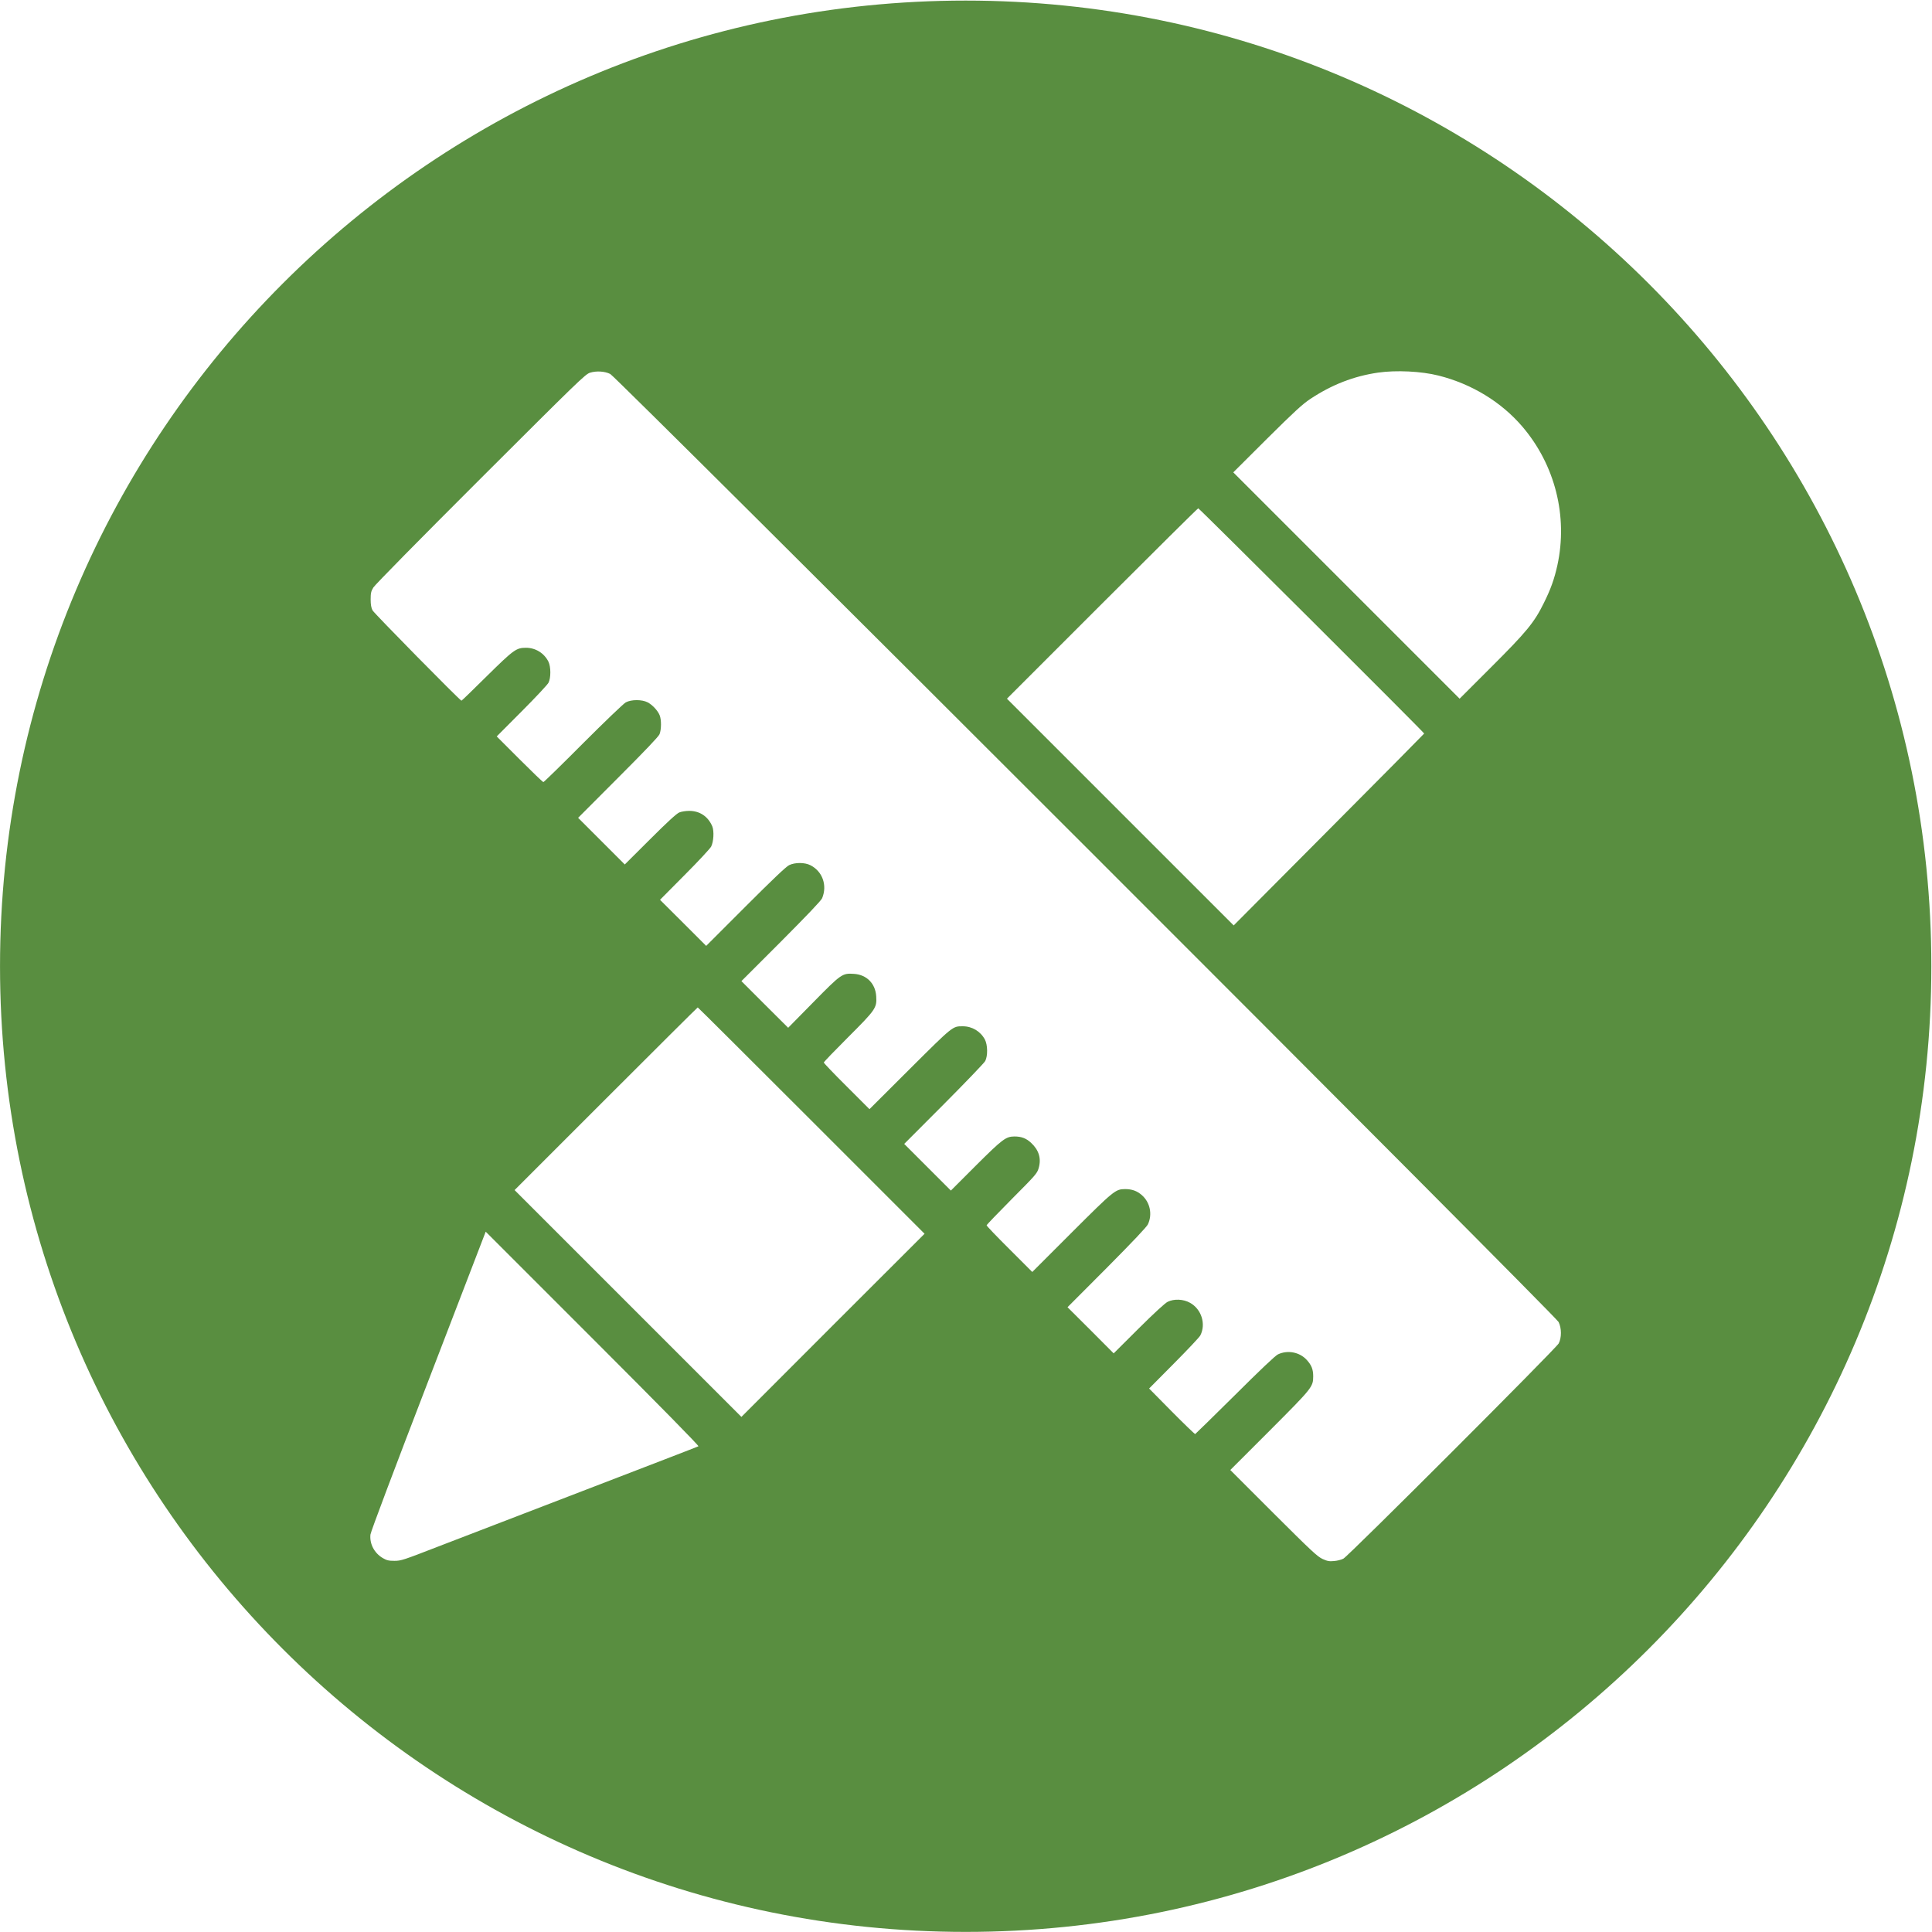 <svg xmlns="http://www.w3.org/2000/svg" width="2595" height="2595" viewBox="0 0 2595 2595" fill="none"><path d="M1297.07 0.783C2013.41 0.783 2594.12 581.489 2594.12 1297.83C2594.12 2014.16 2013.41 2594.87 1297.07 2594.87C580.735 2594.87 0.029 2014.16 0.029 1297.83C0.029 581.489 580.735 0.783 1297.07 0.783ZM819.713 502.337C812.38 498.604 801.046 497.938 792.513 500.604C786.246 502.471 776.377 512.207 645.446 642.871C564.38 723.804 503.446 785.671 501.446 789.138C498.38 794.204 497.847 796.604 497.847 805.138C497.847 812.204 498.647 816.47 500.38 819.804C502.513 823.804 617.98 941.138 619.847 941.138C620.256 941.128 635.586 926.332 653.847 908.204C690.113 872.471 693.446 870.07 706.513 870.07C719.313 870.07 730.913 877.271 736.646 888.737C739.98 895.537 740.113 910.604 736.646 917.138C735.312 919.672 719.179 937.005 700.779 955.404L667.18 989.138L697.847 1019.8C714.647 1036.6 729.047 1050.47 729.847 1050.47C730.654 1050.46 754.651 1027 783.18 998.337C812.112 969.405 837.578 945.006 840.513 943.404C847.979 939.404 862.379 939.404 869.979 943.404C876.246 946.738 883.446 954.338 885.979 960.604C888.513 966.471 888.38 980.071 885.847 986.204C884.38 989.537 866.647 1008.2 830.113 1044.74L776.513 1098.47L807.847 1129.8L839.18 1161.14L873.18 1127.27C896.38 1104.07 908.78 1092.74 912.38 1091.27C915.18 1090.07 921.18 1089.14 925.713 1089.14C939.979 1089.14 951.179 1096.74 956.779 1110.07C959.313 1116.47 958.513 1130.6 955.18 1137.14C953.845 1139.67 937.979 1156.87 919.713 1175.14L886.513 1208.6L917.58 1239.54L948.513 1270.47L1001.18 1217.8C1037.98 1181 1055.71 1164.2 1059.85 1162.07C1067.85 1158.2 1080.91 1158.2 1088.65 1162.2C1104.78 1170.47 1111.45 1189.14 1104.25 1206.47C1103.05 1209.54 1083.45 1230.07 1049.18 1264.47L995.847 1317.8L1027.18 1349.14L1058.65 1380.47L1092.25 1346.34C1129.98 1307.94 1131.31 1307 1147.05 1308.07C1164.11 1309.14 1175.98 1321.14 1176.91 1338.47C1177.85 1353.8 1176.25 1356.07 1139.18 1393.14C1121.18 1411.14 1106.51 1426.34 1106.51 1427.14C1106.52 1427.94 1120.25 1442.34 1137.18 1459.14L1167.85 1489.8L1222.11 1435.67C1280.51 1377.54 1279.45 1378.47 1293.18 1378.47C1305.71 1378.47 1317.05 1385.27 1322.91 1396.34C1326.65 1403.54 1326.91 1418.2 1323.31 1425.14C1321.98 1427.67 1296.91 1453.81 1267.71 1483.14L1214.51 1536.47L1245.85 1567.8L1277.18 1599.14L1310.78 1565.54C1346.65 1529.8 1351.05 1526.6 1362.51 1526.47C1371.85 1526.47 1378.25 1528.87 1384.78 1534.87C1395.45 1544.74 1398.91 1556.07 1395.05 1569.14C1393.05 1576.07 1390.91 1578.47 1359.05 1610.47C1340.38 1629.27 1325.18 1645.13 1325.18 1645.8C1325.18 1646.6 1338.91 1661 1355.85 1677.8L1386.51 1708.47L1439.45 1655.54C1496.11 1599 1498.25 1597.27 1511.05 1597.14C1520.38 1597.14 1527.18 1599.54 1533.71 1605.27C1544.78 1615 1548.11 1631 1541.85 1644.47C1540.25 1647.94 1521.45 1667.8 1486.65 1702.87L1433.85 1755.8L1464.91 1786.74L1495.85 1817.8L1529.45 1784.34C1550.25 1763.67 1565.18 1749.94 1568.51 1748.47C1577.05 1744.34 1589.45 1744.87 1598.25 1749.8C1613.71 1758.2 1620.11 1778.34 1612.25 1793.67C1611.18 1795.94 1595.18 1812.87 1576.78 1831.4L1543.45 1865L1573.85 1895.8C1590.65 1912.74 1604.78 1926.34 1605.31 1926.2C1605.86 1925.93 1629.99 1902.33 1658.78 1873.8C1692.78 1839.94 1713.04 1820.74 1716.51 1819.14C1729.58 1813 1745.71 1816.07 1755.31 1826.74C1761.71 1833.8 1763.85 1839.4 1763.85 1848.74C1763.71 1862.87 1762.91 1863.94 1705.45 1921.54L1652.51 1974.47L1710.51 2032.47C1761.18 2083 1769.45 2090.74 1776.38 2093.94C1782.91 2096.87 1785.45 2097.4 1791.85 2096.74C1795.98 2096.47 1801.58 2095 1804.38 2093.54C1811.05 2090.2 2089.85 1811.4 2093.58 1804.47C2097.58 1796.87 2097.58 1783.94 2093.45 1775.67C2089.45 1767.27 828.38 506.737 819.713 502.337ZM575.312 1854.74C530.113 1972.07 497.847 2057.67 497.58 2061.14C496.247 2073.67 502.78 2086.07 514.113 2092.74C519.446 2095.8 521.98 2096.47 529.847 2096.47C538.646 2096.47 541.847 2095.4 587.847 2077.54C614.647 2067.27 703.98 2032.87 786.513 2001.14C869.046 1969.4 937.313 1943.14 938.113 1942.6C939.178 1942.07 886.645 1888.6 796.113 1798.07L652.38 1654.34L575.312 1854.74ZM937.18 1353.14C936.78 1353.14 881.313 1408.34 813.847 1475.8L691.18 1598.47L995.847 1903.14L1118.78 1780.07L1241.85 1657.14L1089.85 1505.14C1006.25 1421.54 937.588 1353.15 937.18 1353.14ZM1609.45 682.737C1608.91 682.609 1550.91 740.074 1480.51 810.471L1352.51 938.471L1657.05 1243L1784.78 1114.6C1855.05 1044.07 1912.65 985.804 1912.91 985.271C1913.27 984.162 1611.58 683.537 1609.45 682.737ZM1932.25 504.471C1908.91 498.604 1875.31 497.004 1851.05 500.471C1818.11 505.271 1788.78 516.738 1759.85 535.938C1749.58 542.737 1738.65 552.737 1701.85 589.271L1656.51 634.471L1960.51 938.471L2002.25 896.737C2050.38 848.737 2060.78 836.204 2073.71 809.804C2083.05 791.004 2087.71 777.804 2091.85 759.138C2106.11 693.538 2088.78 624.471 2044.78 573.004C2016.51 539.937 1976.78 515.671 1932.25 504.471Z" fill="#598E40"></path></svg>